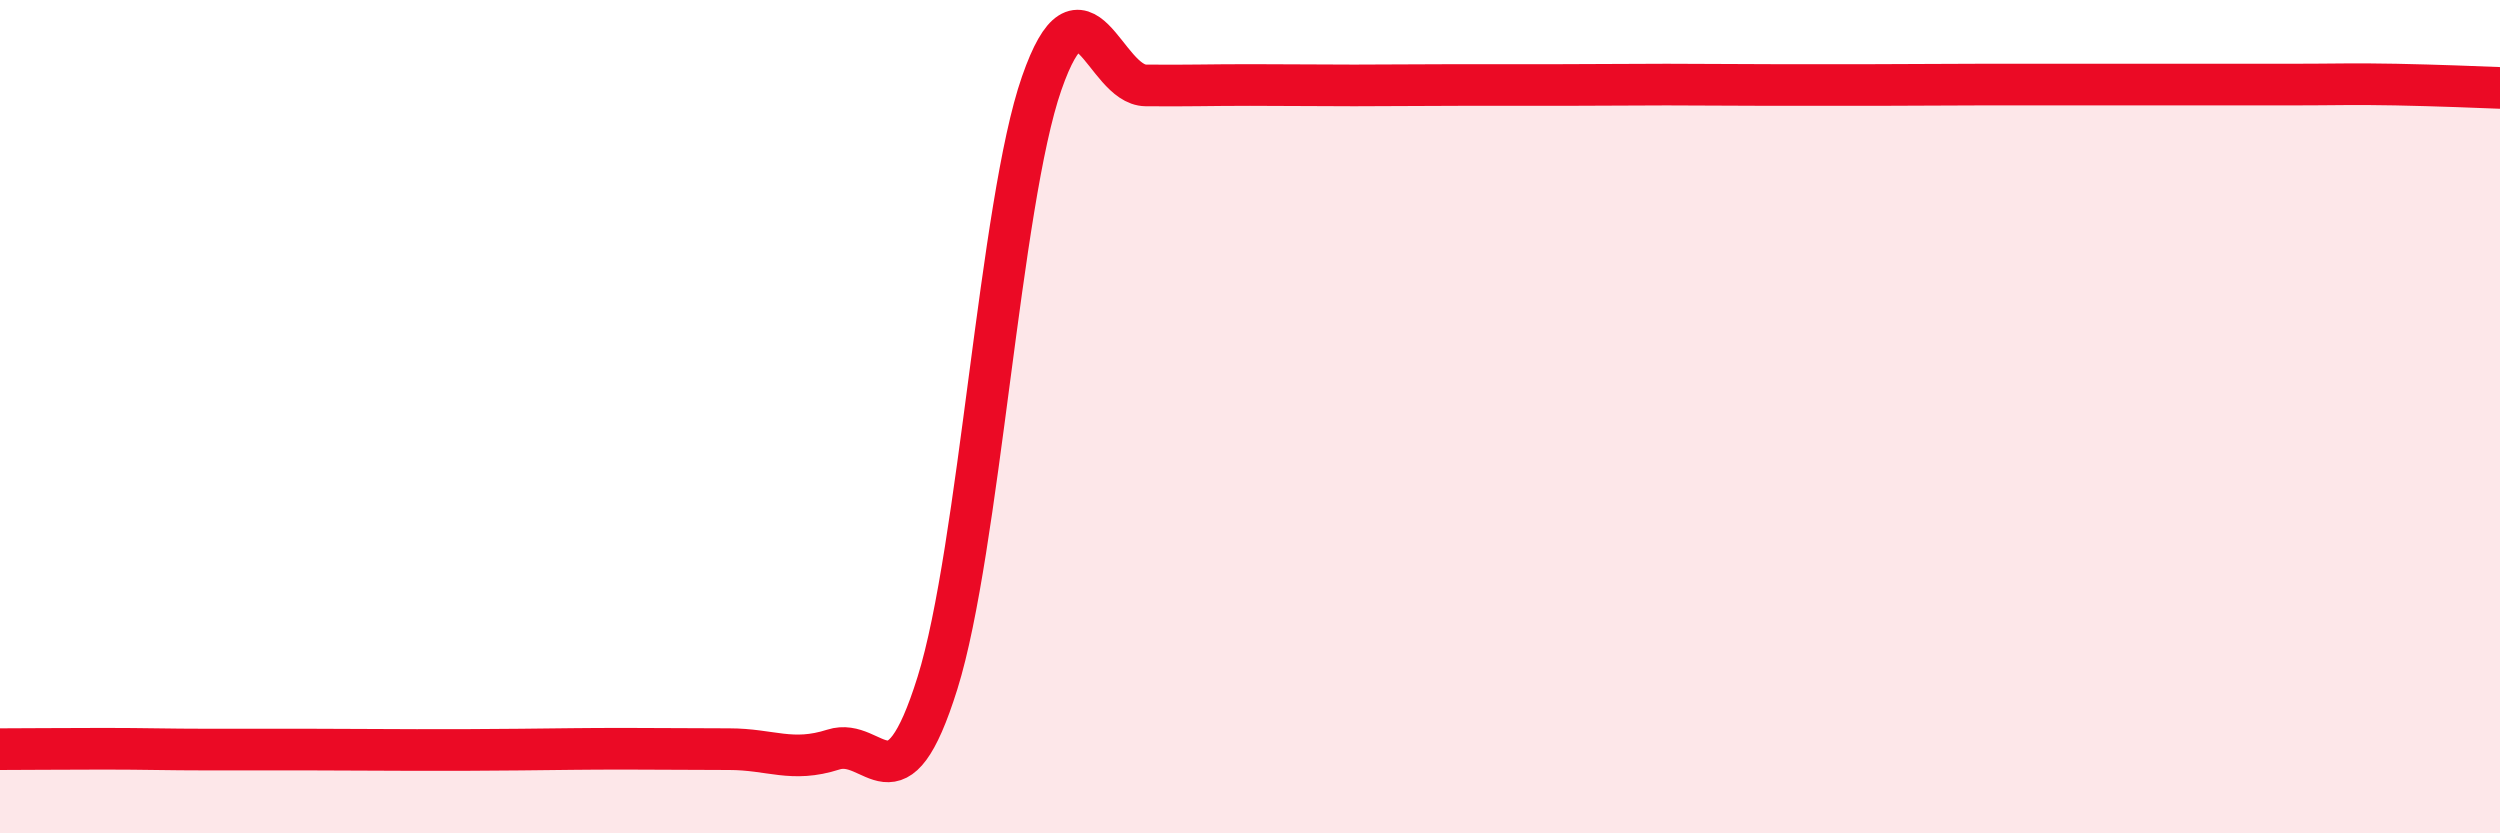 
    <svg width="60" height="20" viewBox="0 0 60 20" xmlns="http://www.w3.org/2000/svg">
      <path
        d="M 0,17.98 C 0.5,17.98 1.5,17.97 2.5,17.97 C 3.5,17.97 4,17.99 5,17.99 C 6,17.99 6.5,17.99 7.5,17.99 C 8.5,17.99 9,18 10,18 C 11,18 11.5,18 12.5,17.99 C 13.5,17.98 14,17.97 15,17.97 C 16,17.97 16.5,17.98 17.5,17.98 C 18.5,17.98 19,18.31 20,17.99 C 21,17.67 21.5,19.59 22.5,16.39 C 23.5,13.19 24,4.87 25,2 C 26,-0.87 26.5,2.04 27.5,2.05 C 28.5,2.06 29,2.04 30,2.04 C 31,2.04 31.5,2.05 32.5,2.05 C 33.5,2.05 34,2.04 35,2.04 C 36,2.04 36.5,2.04 37.5,2.04 C 38.5,2.04 39,2.03 40,2.03 C 41,2.03 41.5,2.04 42.5,2.04 C 43.5,2.04 44,2.04 45,2.04 C 46,2.04 46.5,2.03 47.5,2.03 C 48.5,2.03 49,2.03 50,2.03 C 51,2.03 51.5,2.03 52.5,2.03 C 53.5,2.03 54,2.03 55,2.03 C 56,2.03 56.5,2.01 57.5,2.03 C 58.5,2.05 59.5,2.09 60,2.11L60 20L0 20Z"
        fill="#EB0A25"
        opacity="0.1"
        stroke-linecap="round"
        stroke-linejoin="round"
      />
      <path
        d="M 0,17.98 C 0.5,17.98 1.5,17.97 2.5,17.97 C 3.5,17.97 4,17.99 5,17.99 C 6,17.99 6.5,17.99 7.5,17.99 C 8.5,17.99 9,18 10,18 C 11,18 11.5,18 12.5,17.99 C 13.5,17.98 14,17.97 15,17.97 C 16,17.97 16.5,17.98 17.5,17.98 C 18.5,17.98 19,18.31 20,17.99 C 21,17.67 21.5,19.59 22.5,16.39 C 23.5,13.19 24,4.87 25,2 C 26,-0.87 26.5,2.04 27.5,2.05 C 28.5,2.06 29,2.04 30,2.04 C 31,2.04 31.5,2.05 32.5,2.05 C 33.5,2.05 34,2.04 35,2.04 C 36,2.04 36.5,2.04 37.5,2.04 C 38.5,2.04 39,2.03 40,2.03 C 41,2.03 41.5,2.04 42.5,2.04 C 43.5,2.04 44,2.04 45,2.04 C 46,2.04 46.5,2.03 47.5,2.03 C 48.5,2.03 49,2.03 50,2.03 C 51,2.03 51.5,2.03 52.5,2.03 C 53.5,2.03 54,2.03 55,2.03 C 56,2.03 56.5,2.01 57.5,2.03 C 58.5,2.05 59.5,2.09 60,2.11"
        stroke="#EB0A25"
        stroke-width="1"
        fill="none"
        stroke-linecap="round"
        stroke-linejoin="round"
      />
    </svg>
  